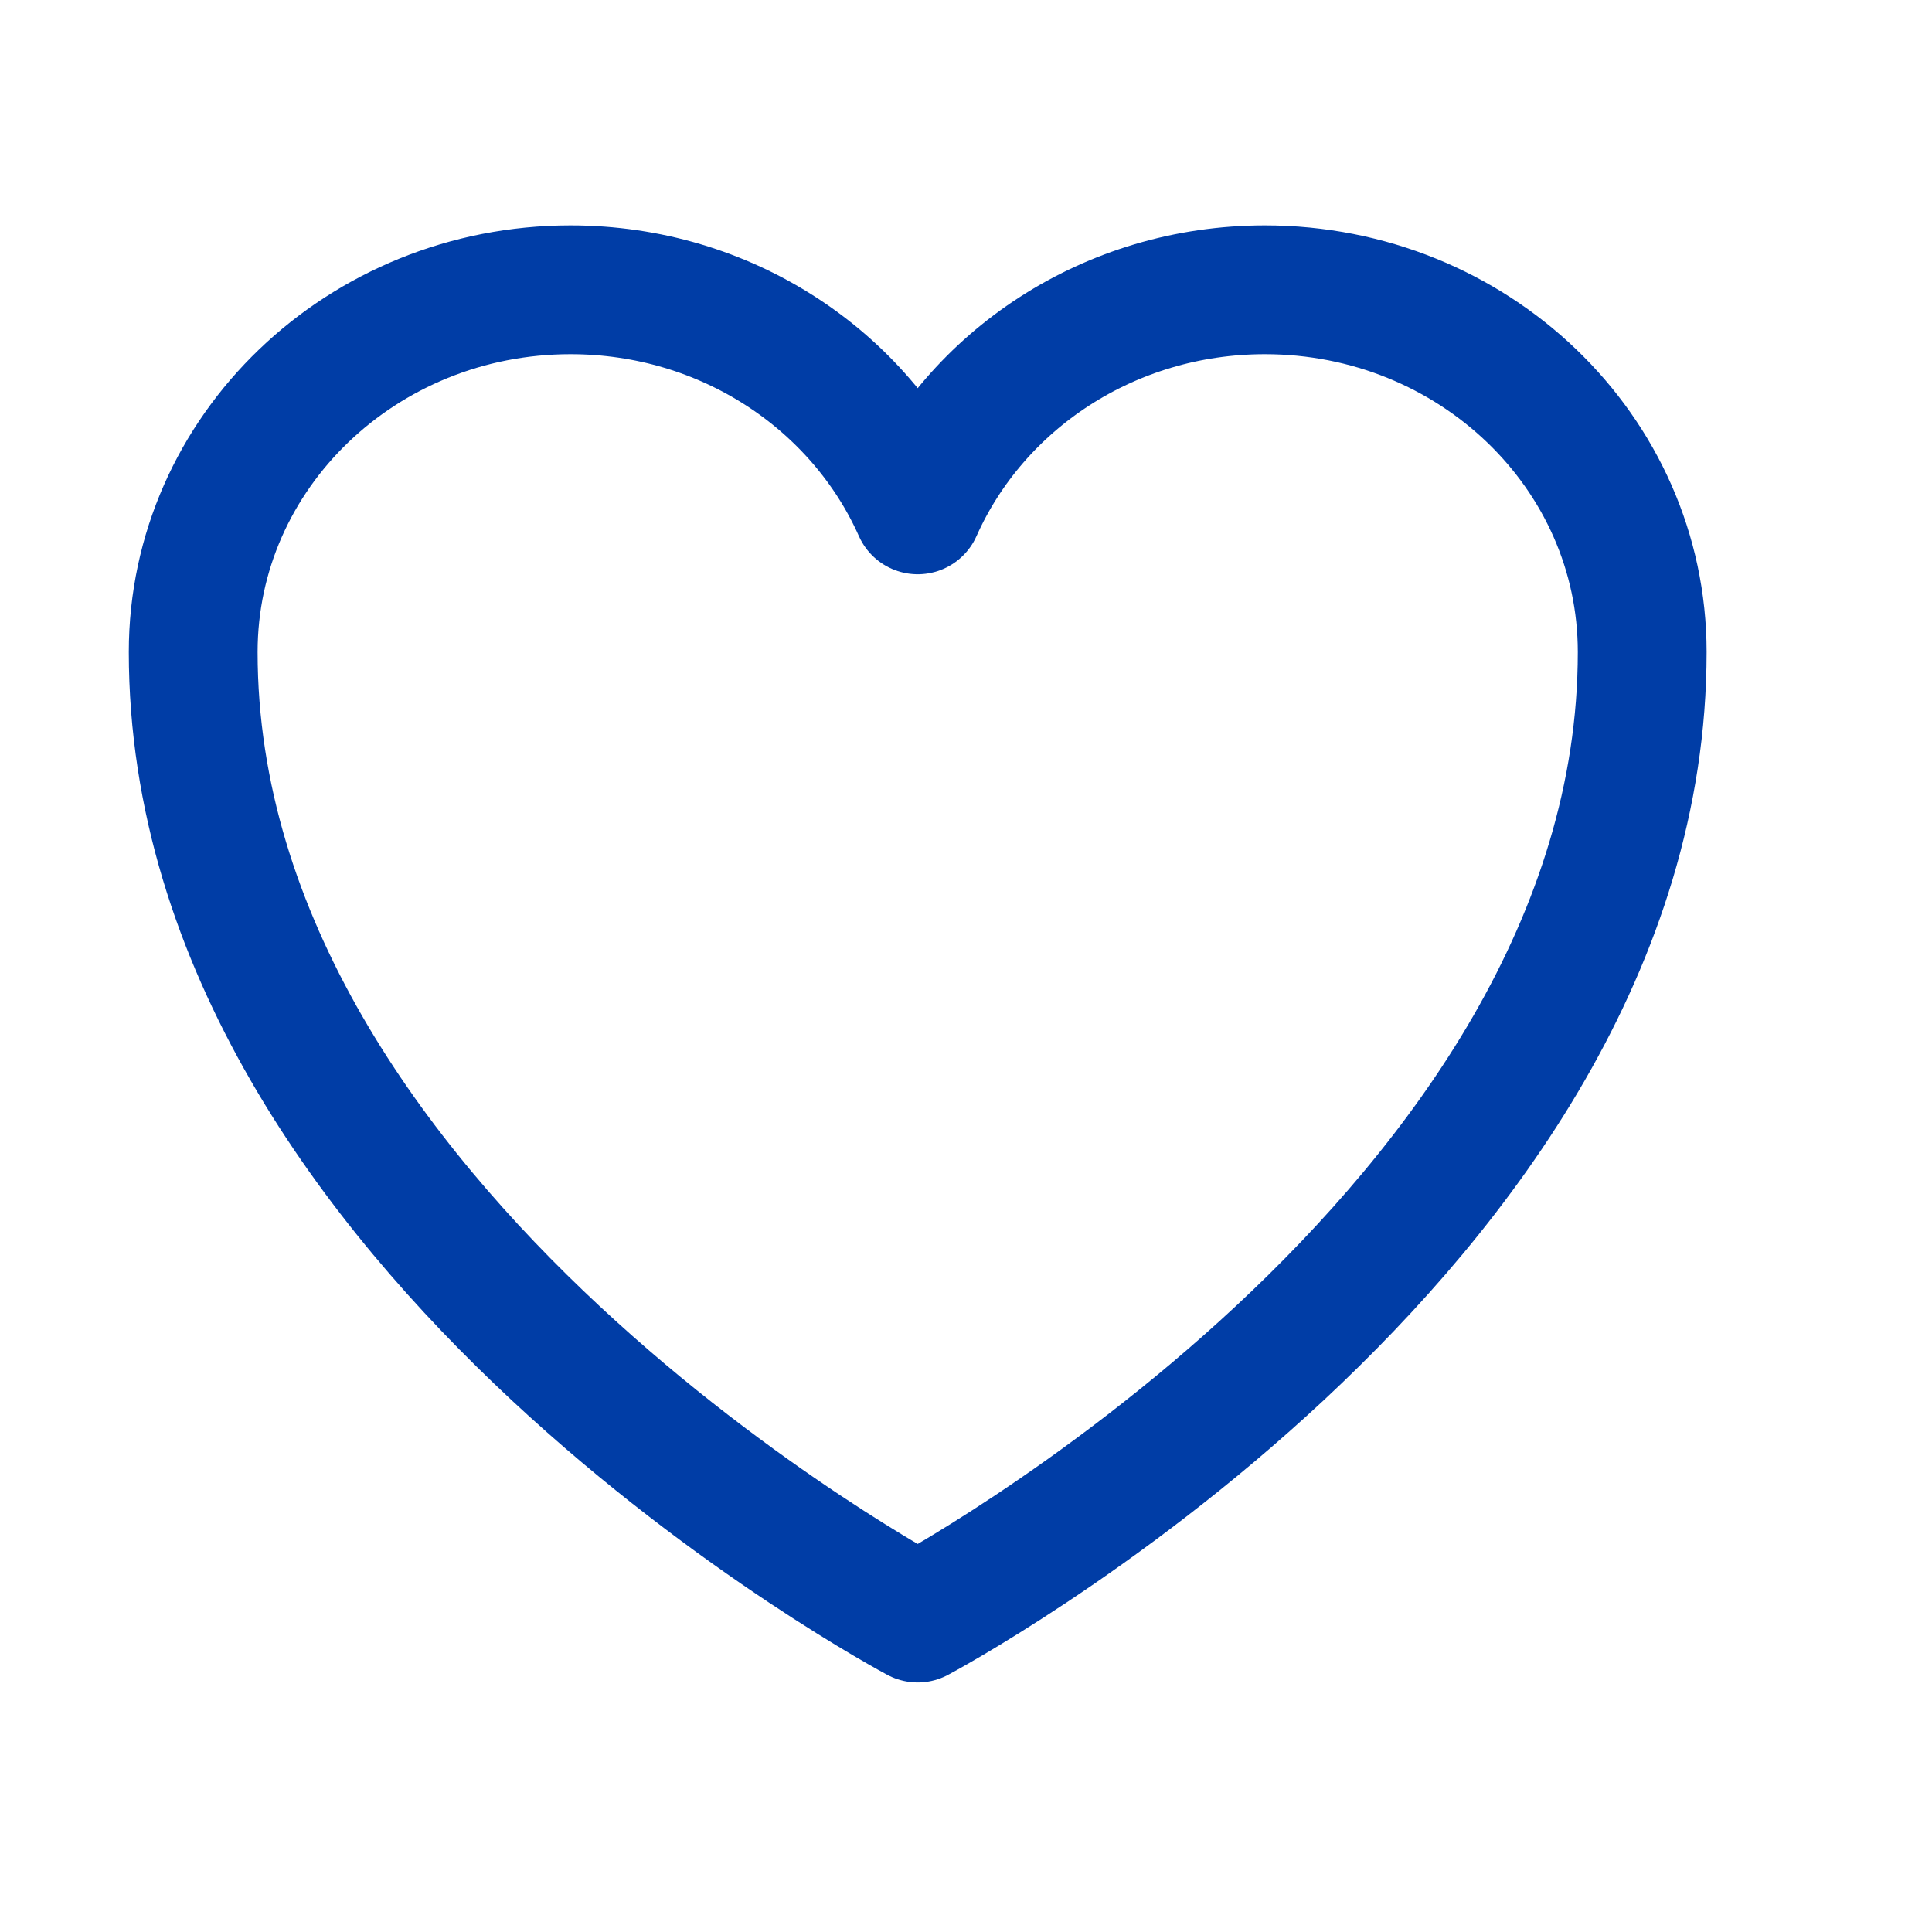 <svg xmlns="http://www.w3.org/2000/svg" fill="none" viewBox="0 0 30 30" height="30" width="30">
<path stroke-linejoin="round" stroke-linecap="round" stroke-width="2" stroke="#003DA6" d="M25.5 10.125C25.5 7.018 22.877 4.5 19.641 4.5C17.221 4.5 15.144 5.908 14.25 7.917C13.356 5.908 11.279 4.5 8.859 4.5C5.623 4.5 3 7.018 3 10.125C3 19.151 14.25 25.125 14.25 25.125C14.25 25.125 25.5 19.151 25.5 10.125Z"></path>
</svg>
